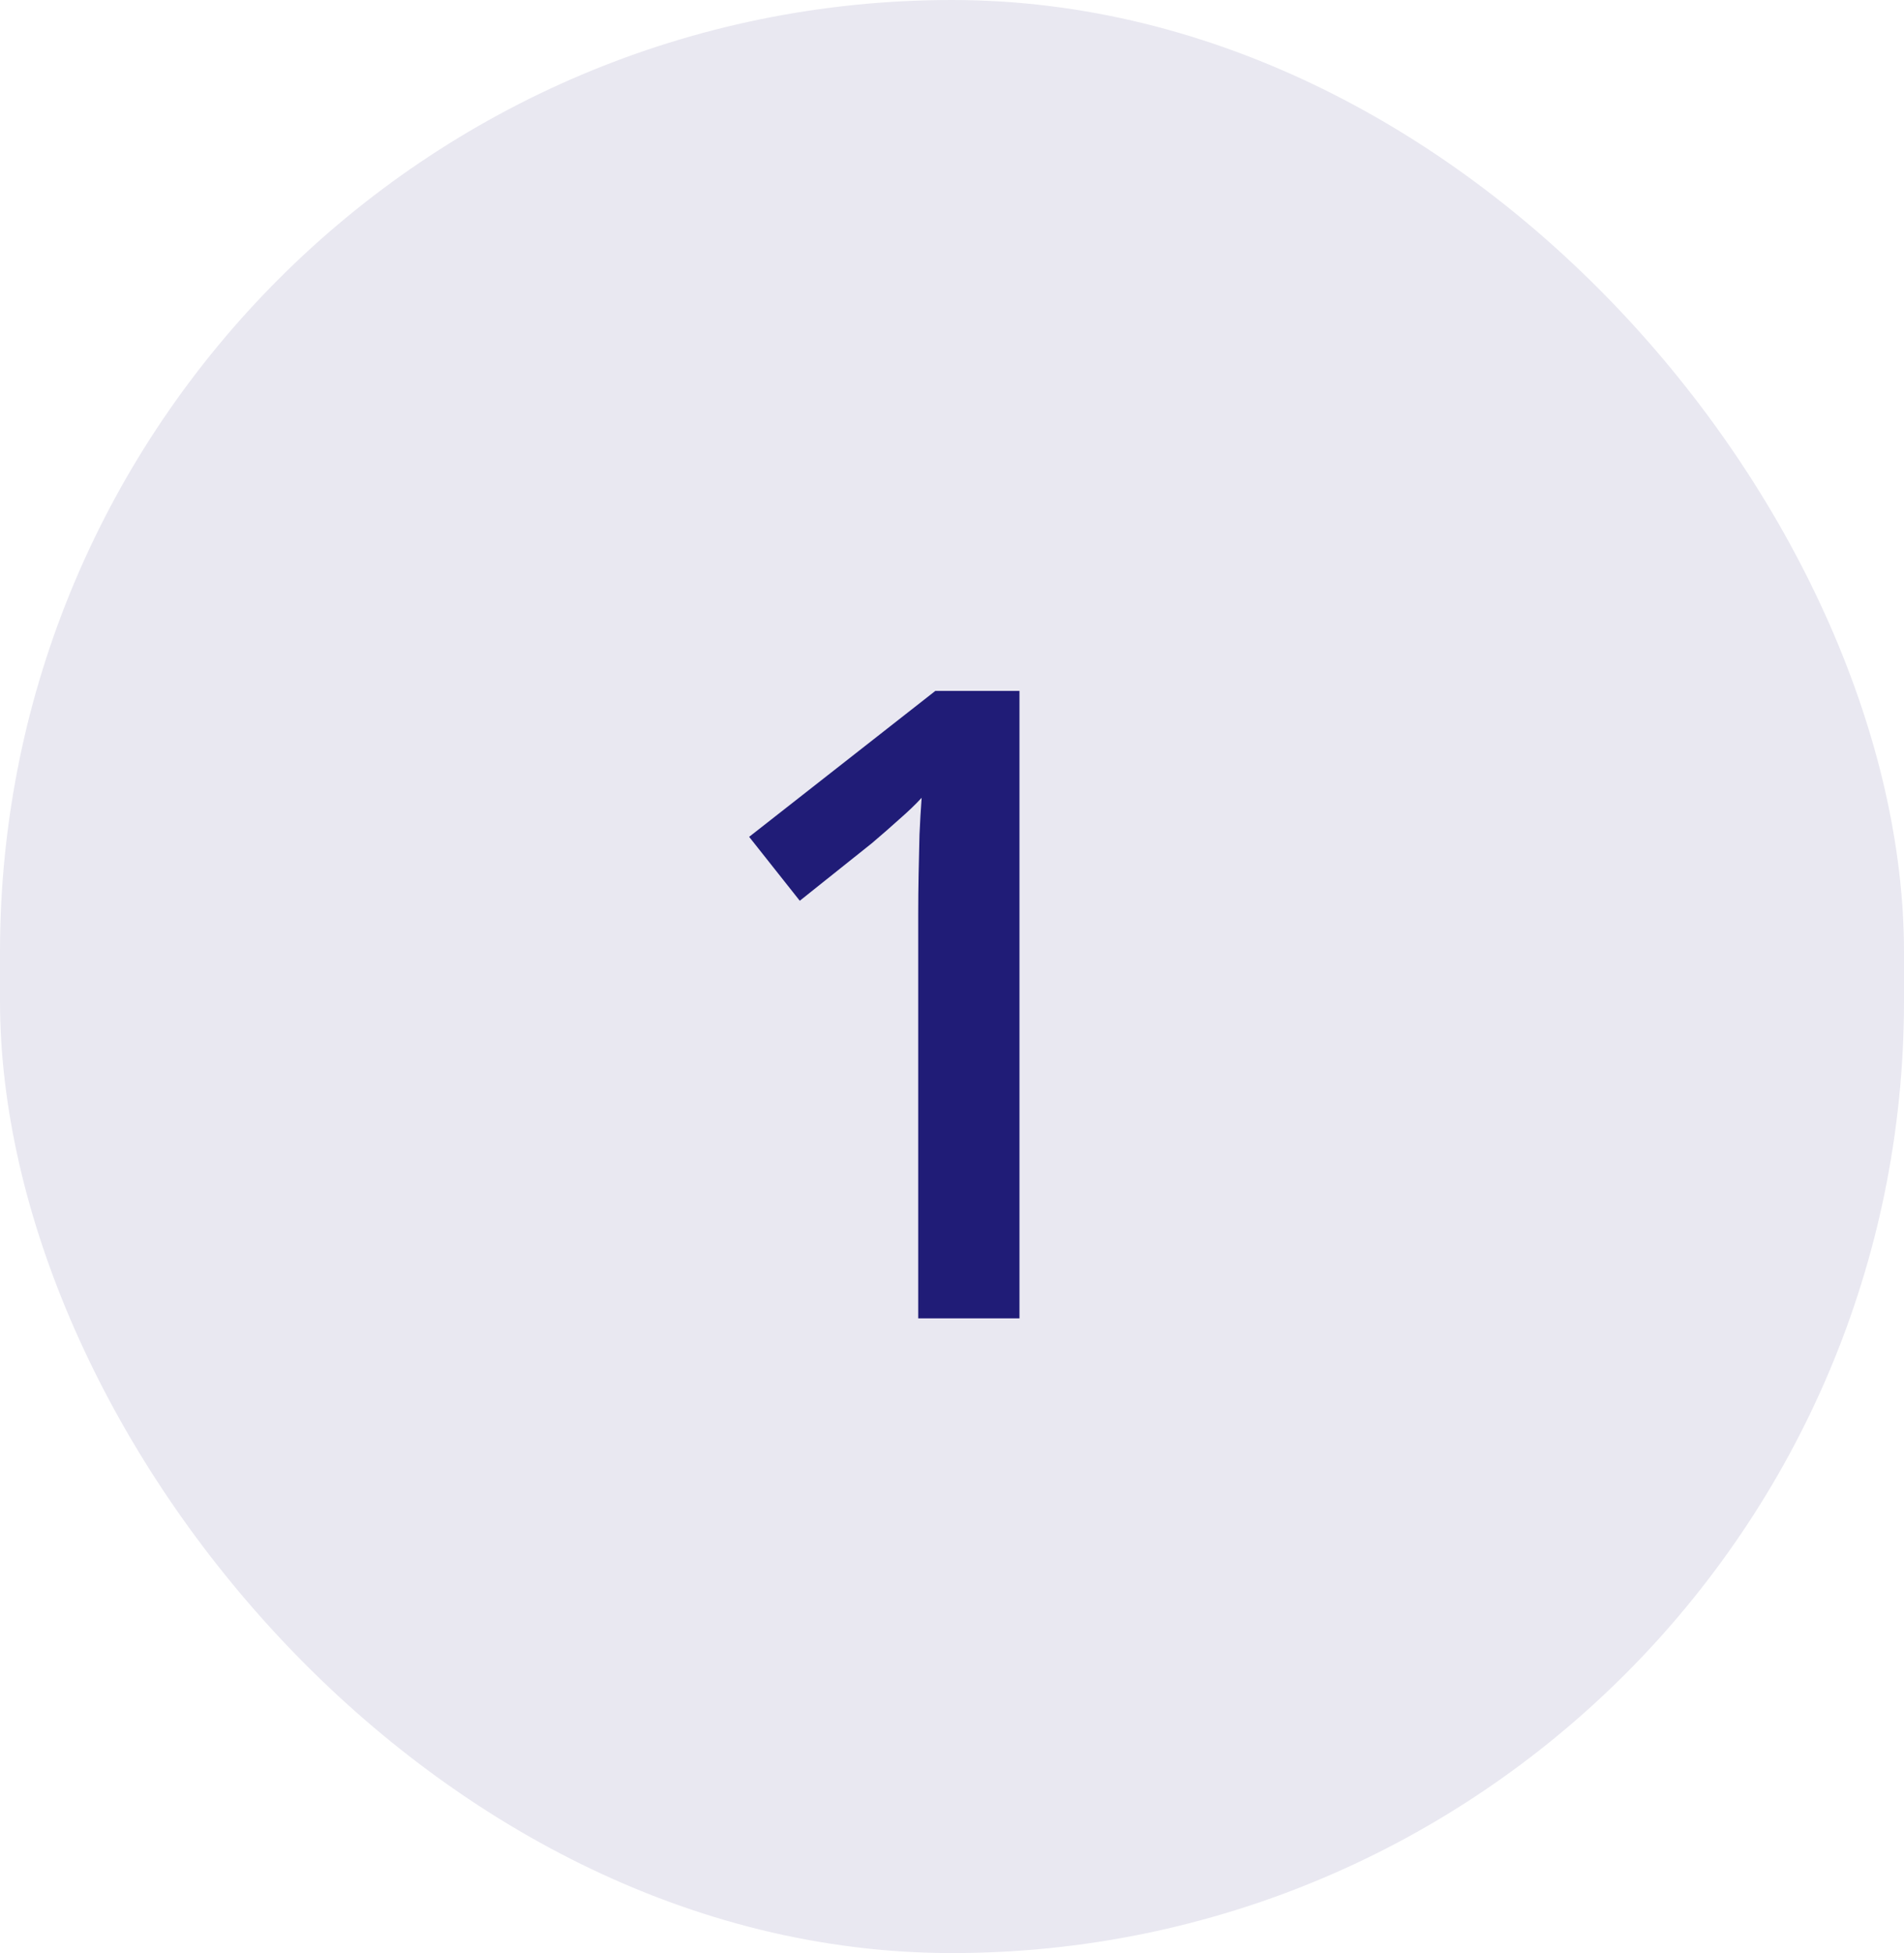 <svg width="39" height="40" viewBox="0 0 39 40" fill="none" xmlns="http://www.w3.org/2000/svg">
<rect width="39" height="40" rx="19.5" fill="#E9E8F1"/>
<path d="M20.882 27H18.808V18.73C18.808 18.454 18.811 18.179 18.816 17.903C18.822 17.628 18.828 17.358 18.834 17.095C18.846 16.831 18.86 16.579 18.878 16.339C18.755 16.474 18.602 16.62 18.421 16.778C18.245 16.936 18.058 17.101 17.858 17.27L16.382 18.448L15.345 17.139L19.159 14.15H20.882V27Z" fill="#201C77"/>
</svg>
